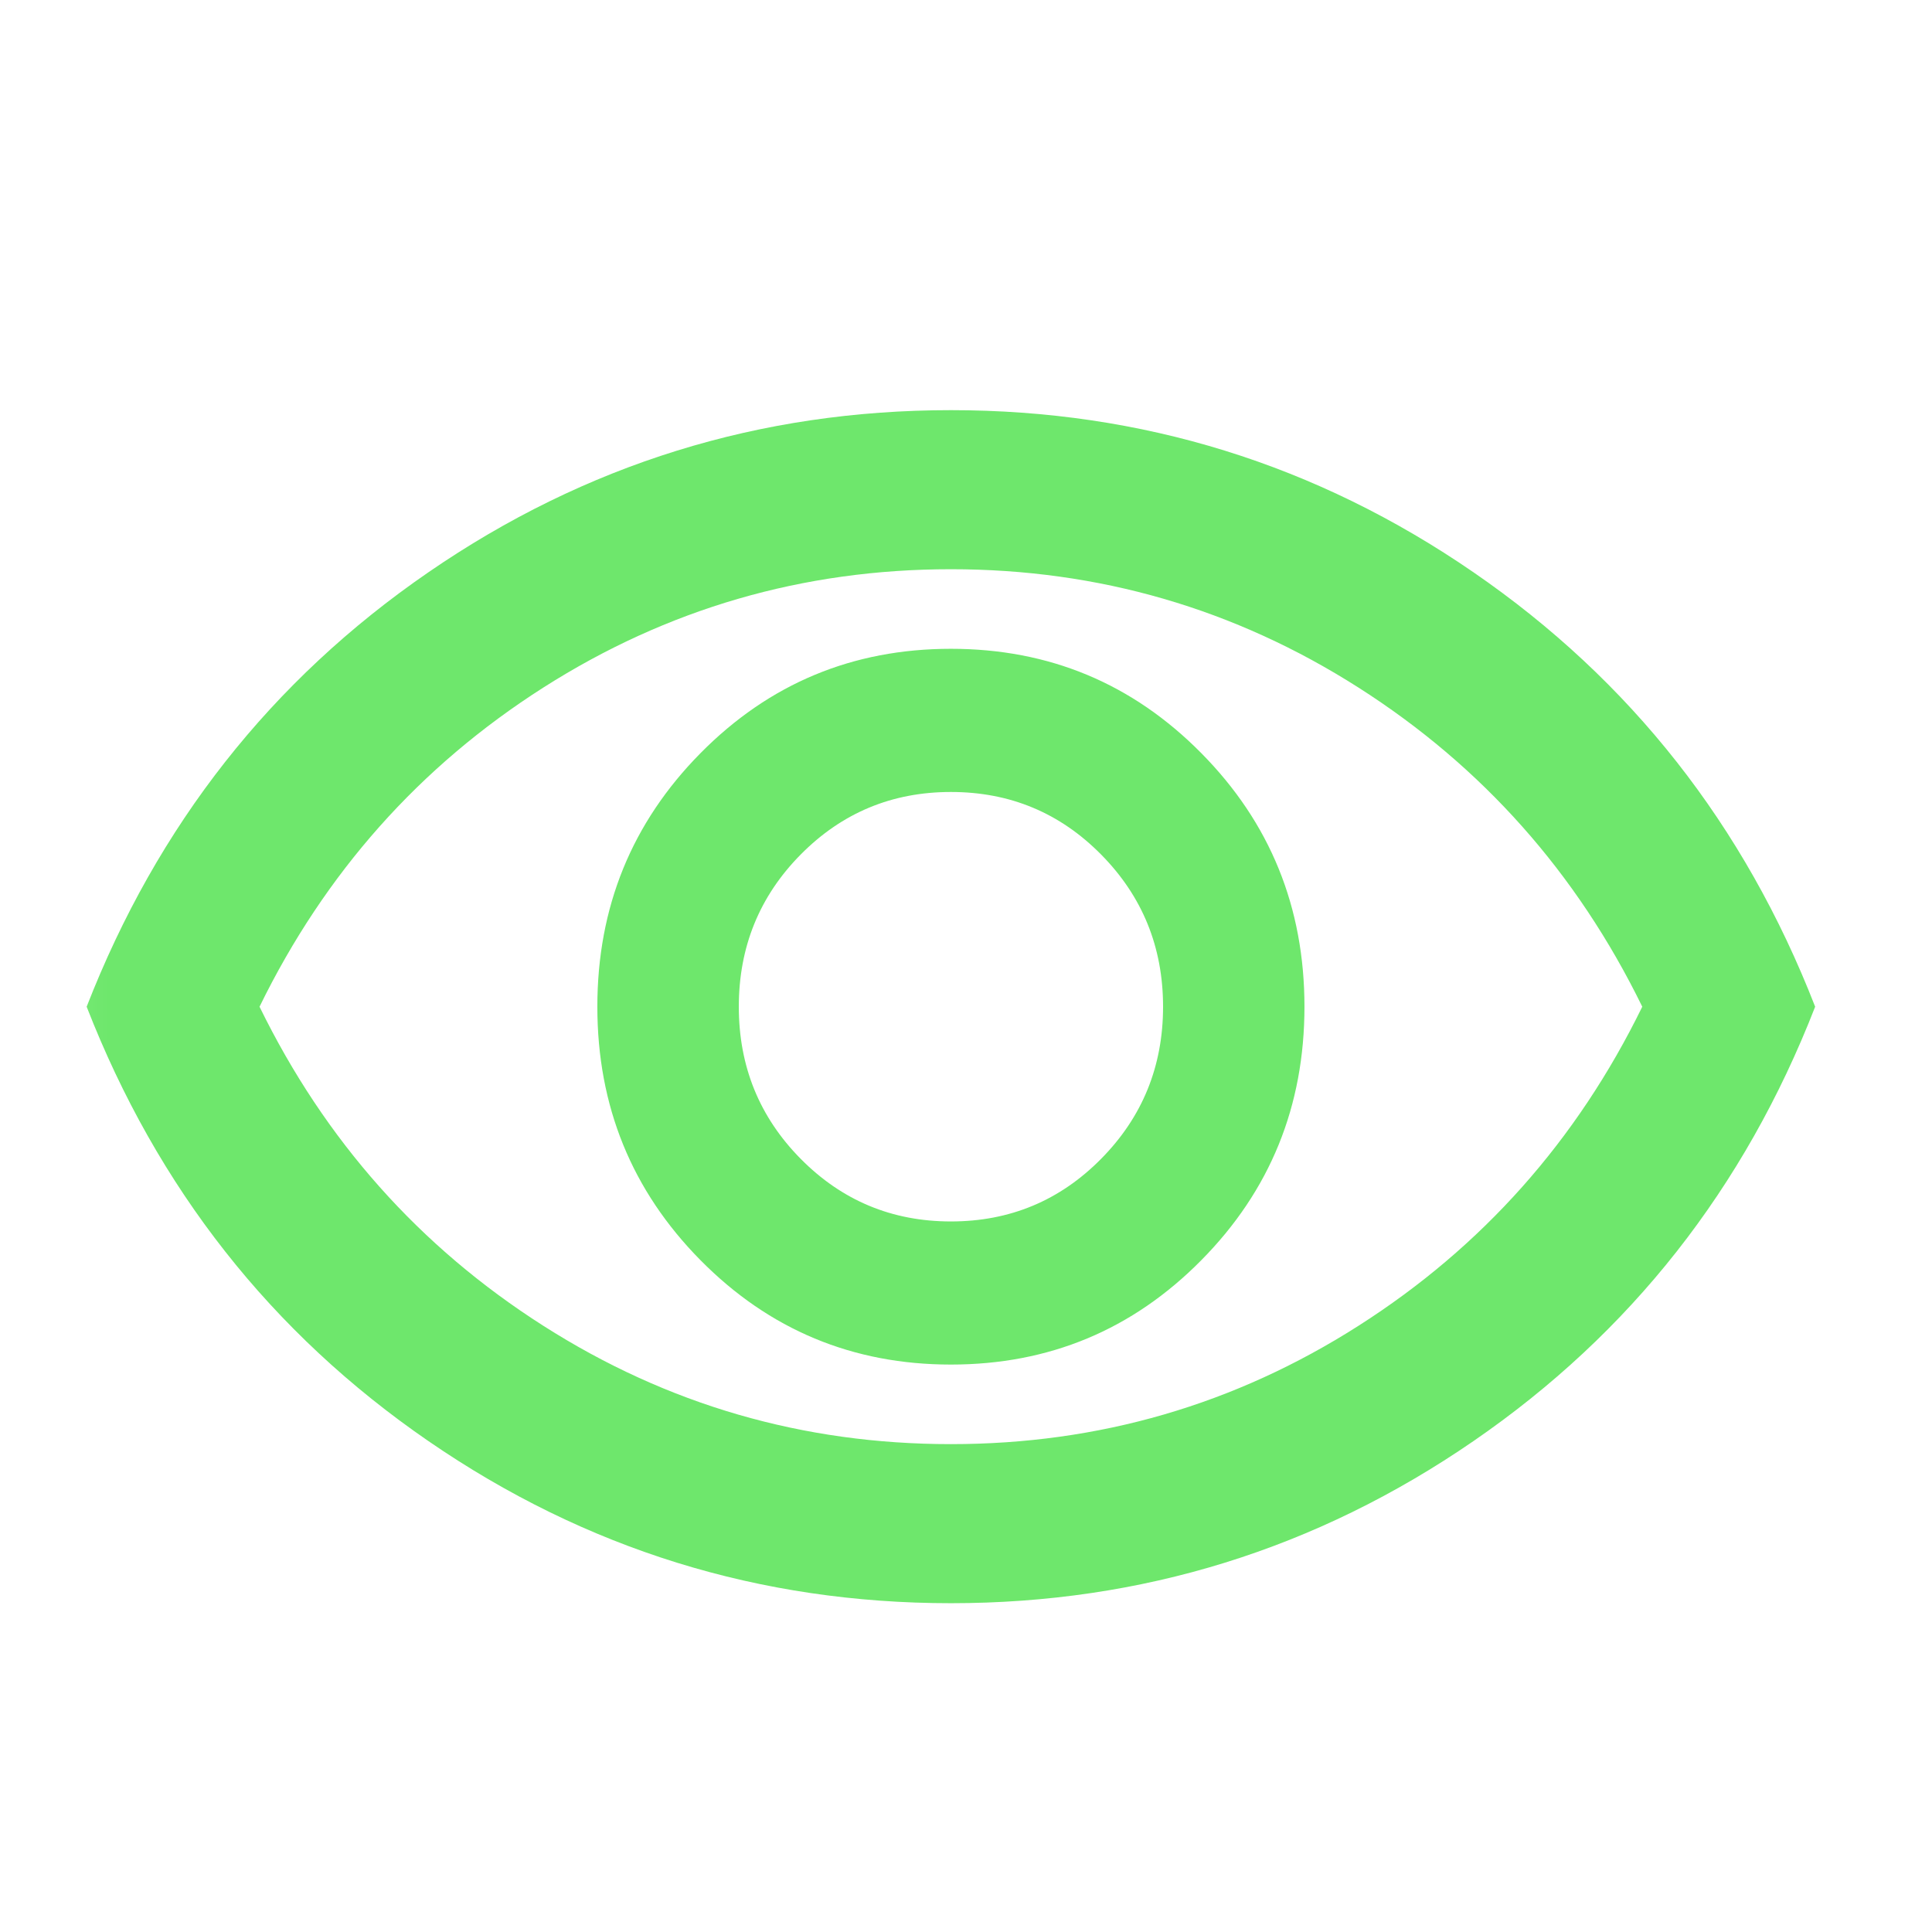 <svg width="27" height="27" viewBox="0 0 27 27" fill="none" xmlns="http://www.w3.org/2000/svg">
<mask id="mask0_1619_14437" style="mask-type:alpha" maskUnits="userSpaceOnUse" x="0" y="0" width="27" height="27">
<rect x="0.113" y="0.527" width="26.351" height="26.237" fill="#B8B8B8"/>
</mask>
<g mask="url(#mask0_1619_14437)">
<path d="M13.289 19.07C14.662 19.07 15.828 18.584 16.789 17.611C17.75 16.639 18.23 15.458 18.23 14.069C18.23 12.679 17.75 11.498 16.789 10.526C15.828 9.553 14.662 9.067 13.289 9.067C11.917 9.067 10.75 9.553 9.789 10.526C8.829 11.498 8.348 12.679 8.348 14.069C8.348 15.458 8.829 16.639 9.789 17.611C10.75 18.584 11.917 19.07 13.289 19.07ZM13.289 17.07C12.466 17.07 11.766 16.778 11.189 16.194C10.613 15.611 10.325 14.902 10.325 14.069C10.325 13.235 10.613 12.526 11.189 11.943C11.766 11.359 12.466 11.068 13.289 11.068C14.113 11.068 14.813 11.359 15.389 11.943C15.965 12.526 16.254 13.235 16.254 14.069C16.254 14.902 15.965 15.611 15.389 16.194C14.813 16.778 14.113 17.07 13.289 17.07ZM13.289 22.405C10.617 22.405 8.184 21.65 5.988 20.14C3.792 18.63 2.2 16.607 1.211 14.069C2.2 11.531 3.792 9.507 5.988 7.997C8.184 6.487 10.617 5.732 13.289 5.732C15.961 5.732 18.395 6.487 20.591 7.997C22.787 9.507 24.379 11.531 25.367 14.069C24.379 16.607 22.787 18.63 20.591 20.14C18.395 21.65 15.961 22.405 13.289 22.405ZM13.289 20.182C15.357 20.182 17.256 19.631 18.985 18.528C20.714 17.426 22.036 15.94 22.951 14.069C22.036 12.198 20.714 10.711 18.985 9.609C17.256 8.507 15.357 7.955 13.289 7.955C11.221 7.955 9.323 8.507 7.593 9.609C5.864 10.711 4.542 12.198 3.627 14.069C4.542 15.94 5.864 17.426 7.593 18.528C9.323 19.631 11.221 20.182 13.289 20.182Z" fill="#6EE76C"/>
</g>
</svg>
